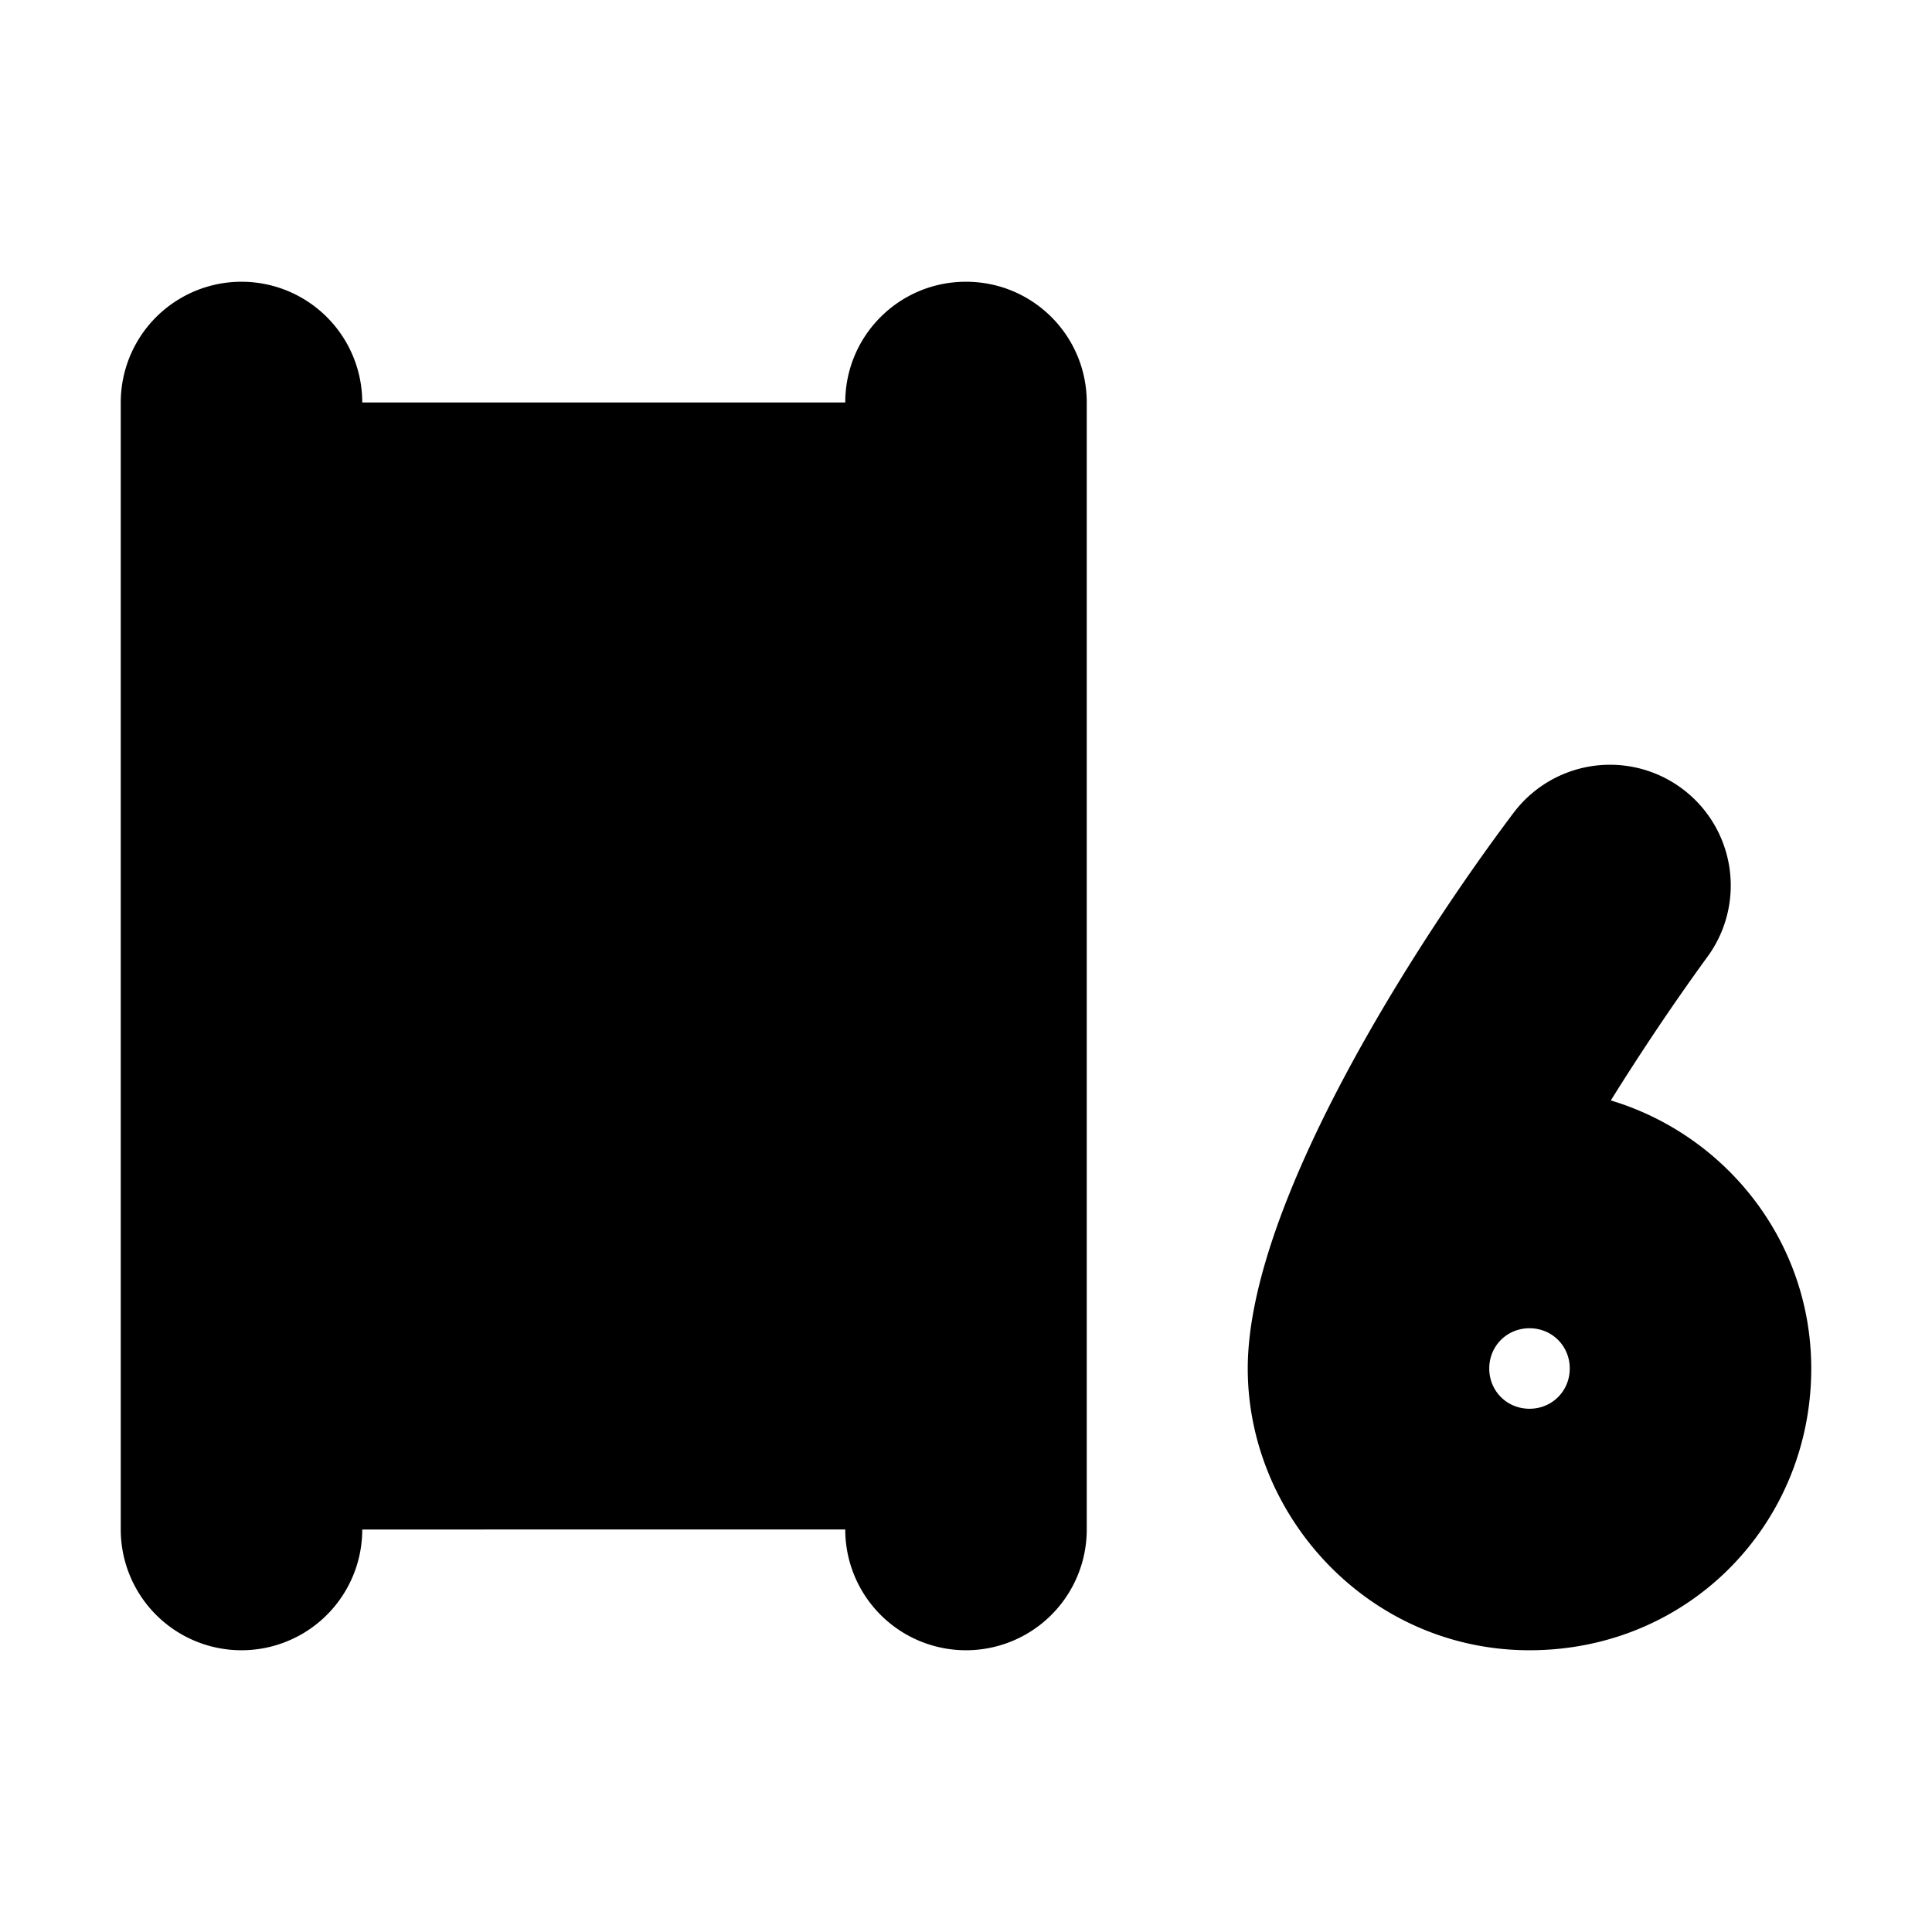 <svg xmlns="http://www.w3.org/2000/svg" viewBox="0 0 24 24">
  <path class="accent" d="M3 5h9v14H3z"/>
  <path class="outline" d="M12 4a1 1 0 0 0-1 1v6H4V5c0-.55-.45-1-1-1s-1 .45-1 1v14c0 .55.45 1 1 1s1-.45 1-1v-6h7v6c0 .55.45 1 1 1s1-.45 1-1V5a1 1 0 0 0-1-1ZM19.21 14.02c.51-.88 1.09-1.76 1.59-2.42a1 1 0 0 0-.2-1.4 1 1 0 0 0-1.4.2c-.49.65-2.75 3.76-3.14 5.99v.02A3 3 0 0 0 19 20c1.65 0 3-1.35 3-3s-1.23-2.87-2.79-2.98ZM19 18c-.55 0-1-.45-1-1s.45-1 1-1 1 .45 1 1-.45 1-1 1Z"/>
  <path class="solid" d="M12 3.5c-.83 0-1.5.67-1.5 1.5v5.5h-6V5a1.5 1.5 0 1 0-3 0v14a1.5 1.5 0 1 0 3 0v-5.5h6V19a1.5 1.5 0 1 0 3 0V5c0-.83-.67-1.5-1.5-1.5ZM20.01 13.67c.38-.61.79-1.22 1.19-1.77a1.5 1.5 0 0 0-2.4-1.8c-1.22 1.62-3.3 4.86-3.3 6.9 0 1.85 1.52 3.5 3.5 3.5s3.5-1.57 3.5-3.5c0-1.58-1.06-2.9-2.49-3.33ZM19 17.5c-.28 0-.5-.22-.5-.5s.22-.5.5-.5.5.22.5.5-.22.5-.5.5Z"/>
</svg>